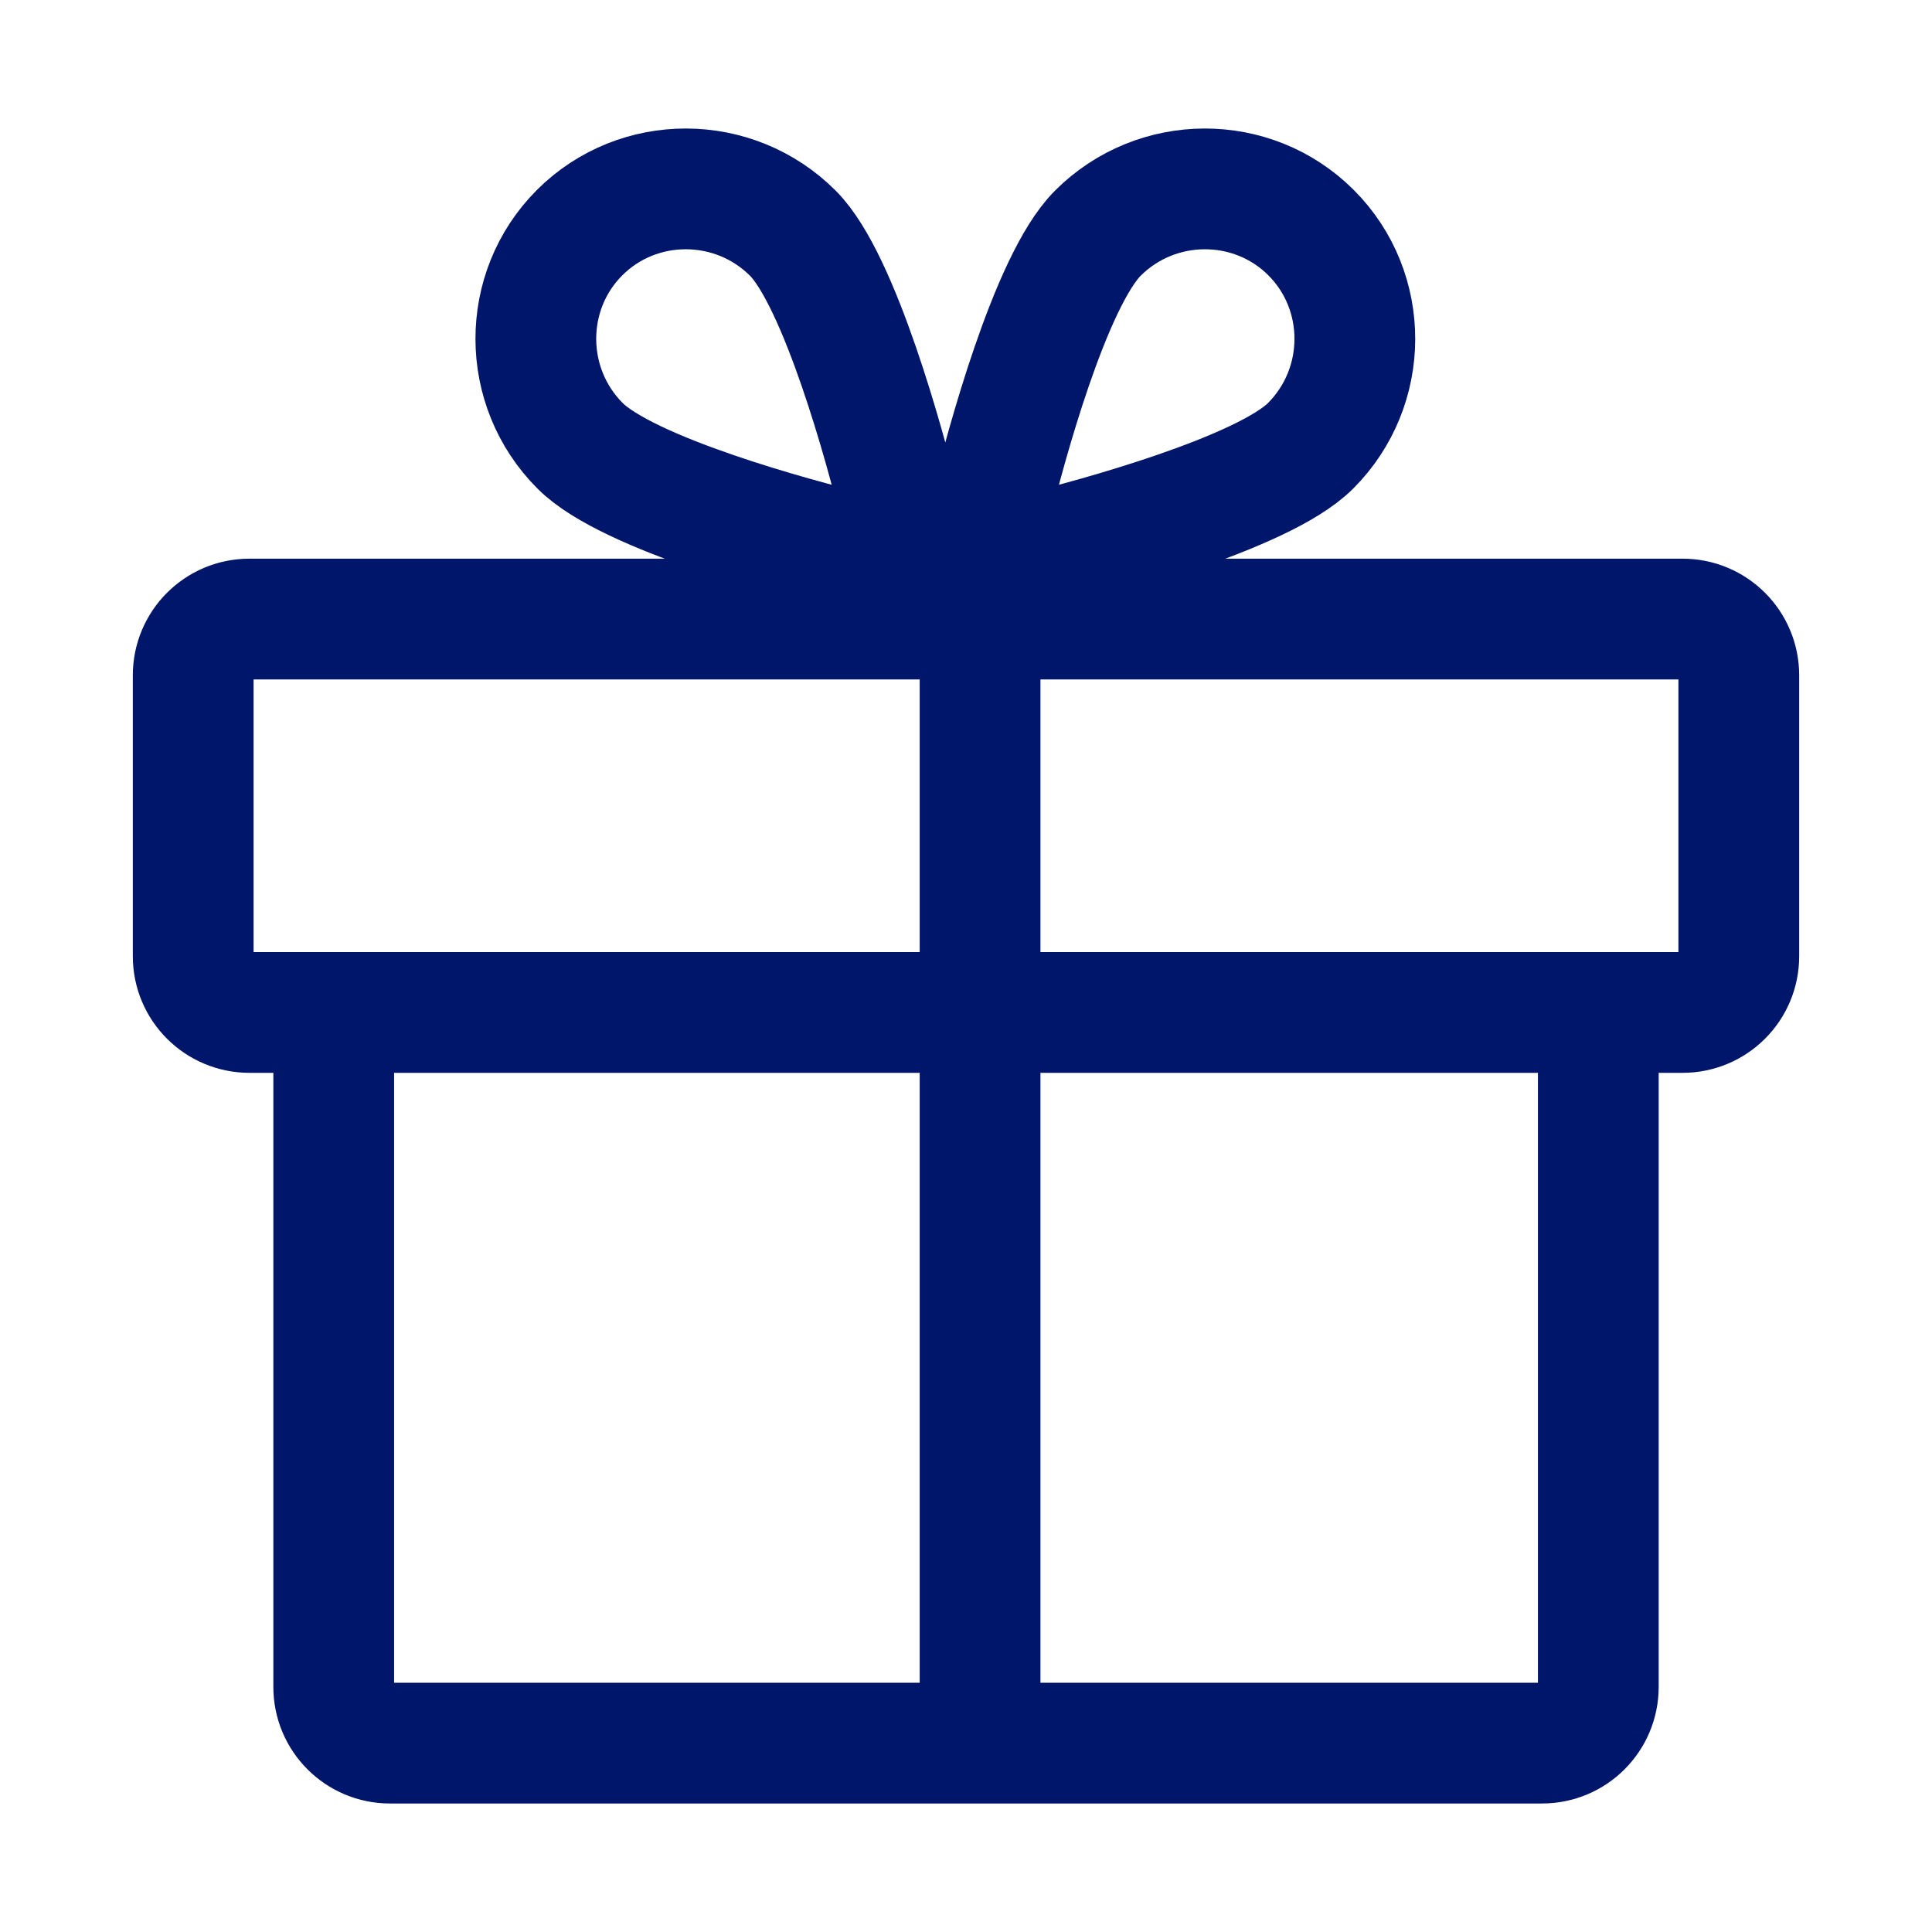 <svg width="64" height="64" viewBox="0 0 64 64" fill="none" xmlns="http://www.w3.org/2000/svg">
<path d="M32.466 57.743V20.507M28.133 18.273C28.593 18.376 29.079 18.25 29.411 17.918C29.743 17.586 29.87 17.1 29.766 16.639C29.353 14.949 27.829 9.29 26.264 7.725C24.314 5.775 21.14 5.767 19.2 7.707C17.26 9.647 17.268 12.82 19.218 14.77C20.809 16.361 26.442 17.859 28.133 18.273ZM32.865 16.639C32.761 17.1 32.888 17.586 33.22 17.918C33.552 18.25 34.038 18.376 34.499 18.273C36.189 17.859 41.848 16.335 43.413 14.77C45.363 12.82 45.371 9.647 43.431 7.707C41.491 5.767 38.317 5.775 36.367 7.725C34.777 9.315 33.278 14.949 32.865 16.639ZM8.262 33.539H55.739C56.767 33.539 57.6 32.706 57.6 31.678V22.369C57.6 21.34 56.767 20.507 55.739 20.507H8.262C7.234 20.507 6.4 21.34 6.4 22.369V31.678C6.4 32.706 7.234 33.539 8.262 33.539ZM52.946 33.539V55.881C52.946 56.91 52.112 57.743 51.084 57.743H12.917C11.889 57.743 11.055 56.91 11.055 55.881V33.539H52.946Z" stroke="#00166A" stroke-width="4" stroke-linecap="round" stroke-linejoin="round"/>
</svg>
